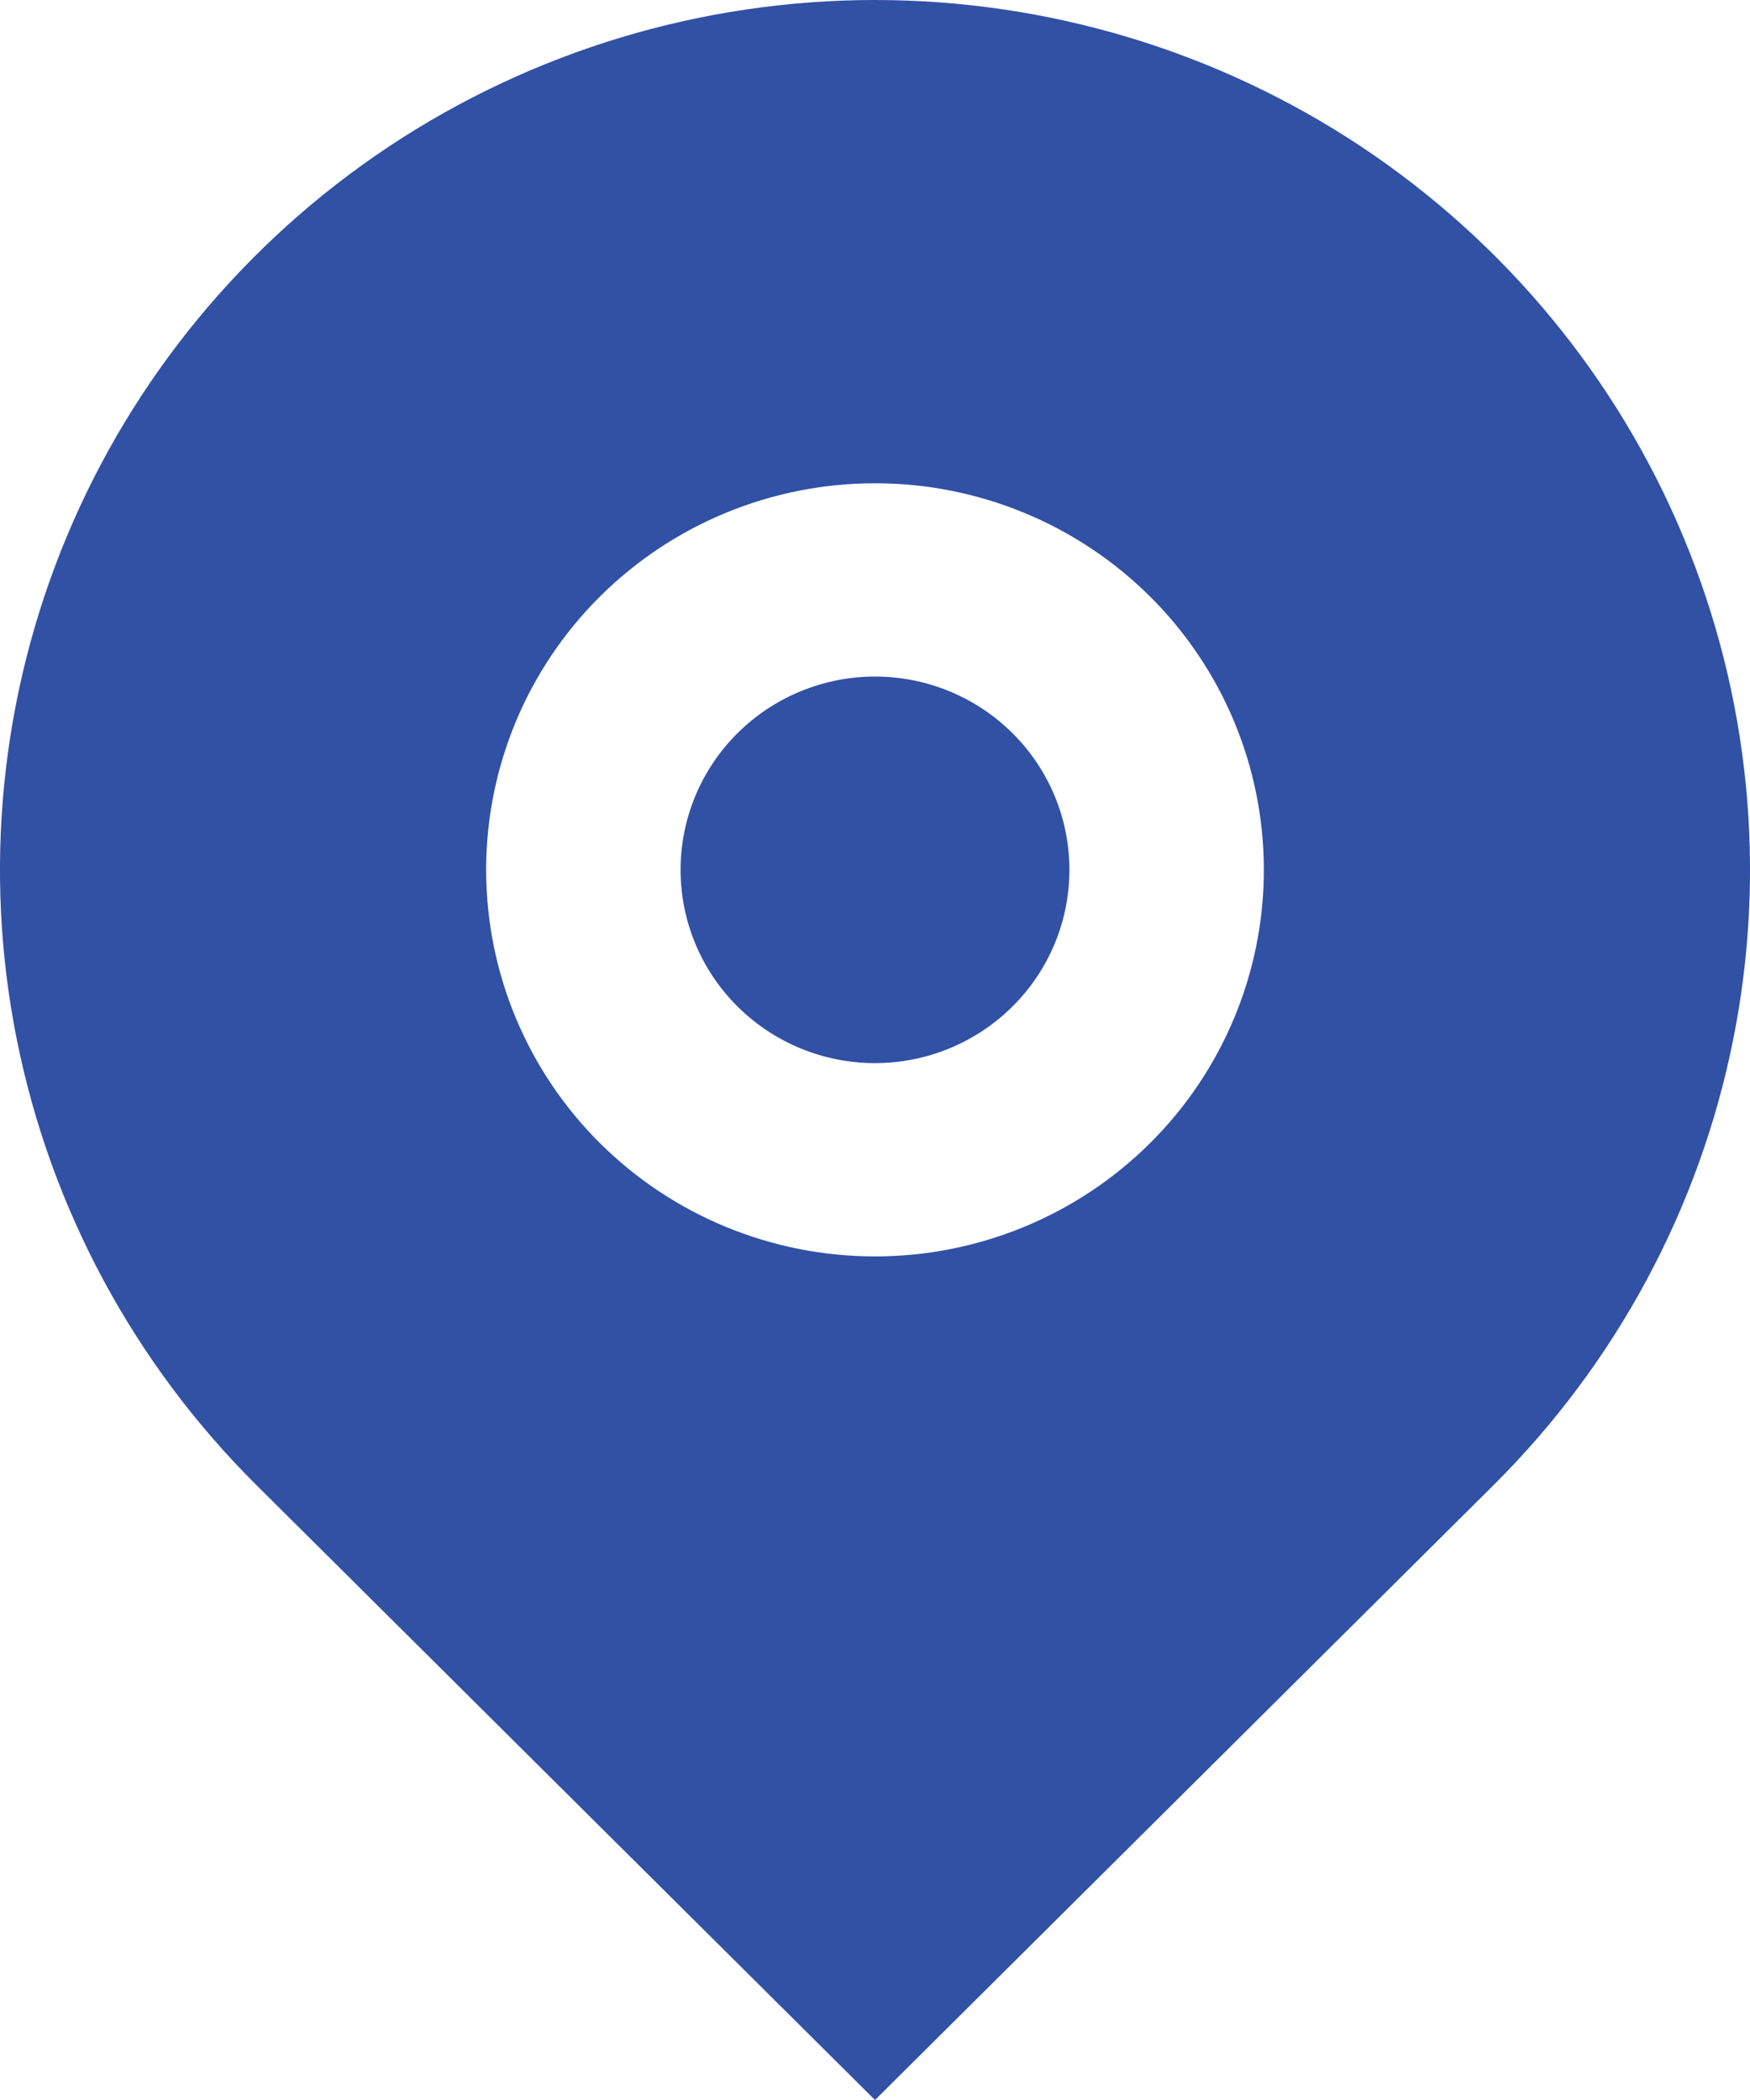 <svg width="20" height="24" viewBox="0 0 20 24" fill="none" xmlns="http://www.w3.org/2000/svg">
<path d="M17.071 16.971L10 24L2.929 16.971C1.53 15.58 0.578 13.809 0.192 11.88C-0.194 9.952 0.004 7.953 0.761 6.137C1.518 4.32 2.8 2.768 4.444 1.675C6.089 0.583 8.022 0 10 0C11.978 0 13.911 0.583 15.556 1.675C17.2 2.768 18.482 4.32 19.239 6.137C19.996 7.953 20.194 9.952 19.808 11.88C19.422 13.809 18.47 15.58 17.071 16.971ZM10 14.359C11.179 14.359 12.309 13.894 13.143 13.065C13.976 12.237 14.444 11.113 14.444 9.941C14.444 8.769 13.976 7.645 13.143 6.817C12.309 5.988 11.179 5.523 10 5.523C8.821 5.523 7.691 5.988 6.857 6.817C6.024 7.645 5.556 8.769 5.556 9.941C5.556 11.113 6.024 12.237 6.857 13.065C7.691 13.894 8.821 14.359 10 14.359ZM10 12.15C9.411 12.15 8.845 11.917 8.429 11.503C8.012 11.089 7.778 10.527 7.778 9.941C7.778 9.355 8.012 8.793 8.429 8.379C8.845 7.965 9.411 7.732 10 7.732C10.589 7.732 11.155 7.965 11.571 8.379C11.988 8.793 12.222 9.355 12.222 9.941C12.222 10.527 11.988 11.089 11.571 11.503C11.155 11.917 10.589 12.15 10 12.15Z" fill="#3151A5"/>
</svg>
